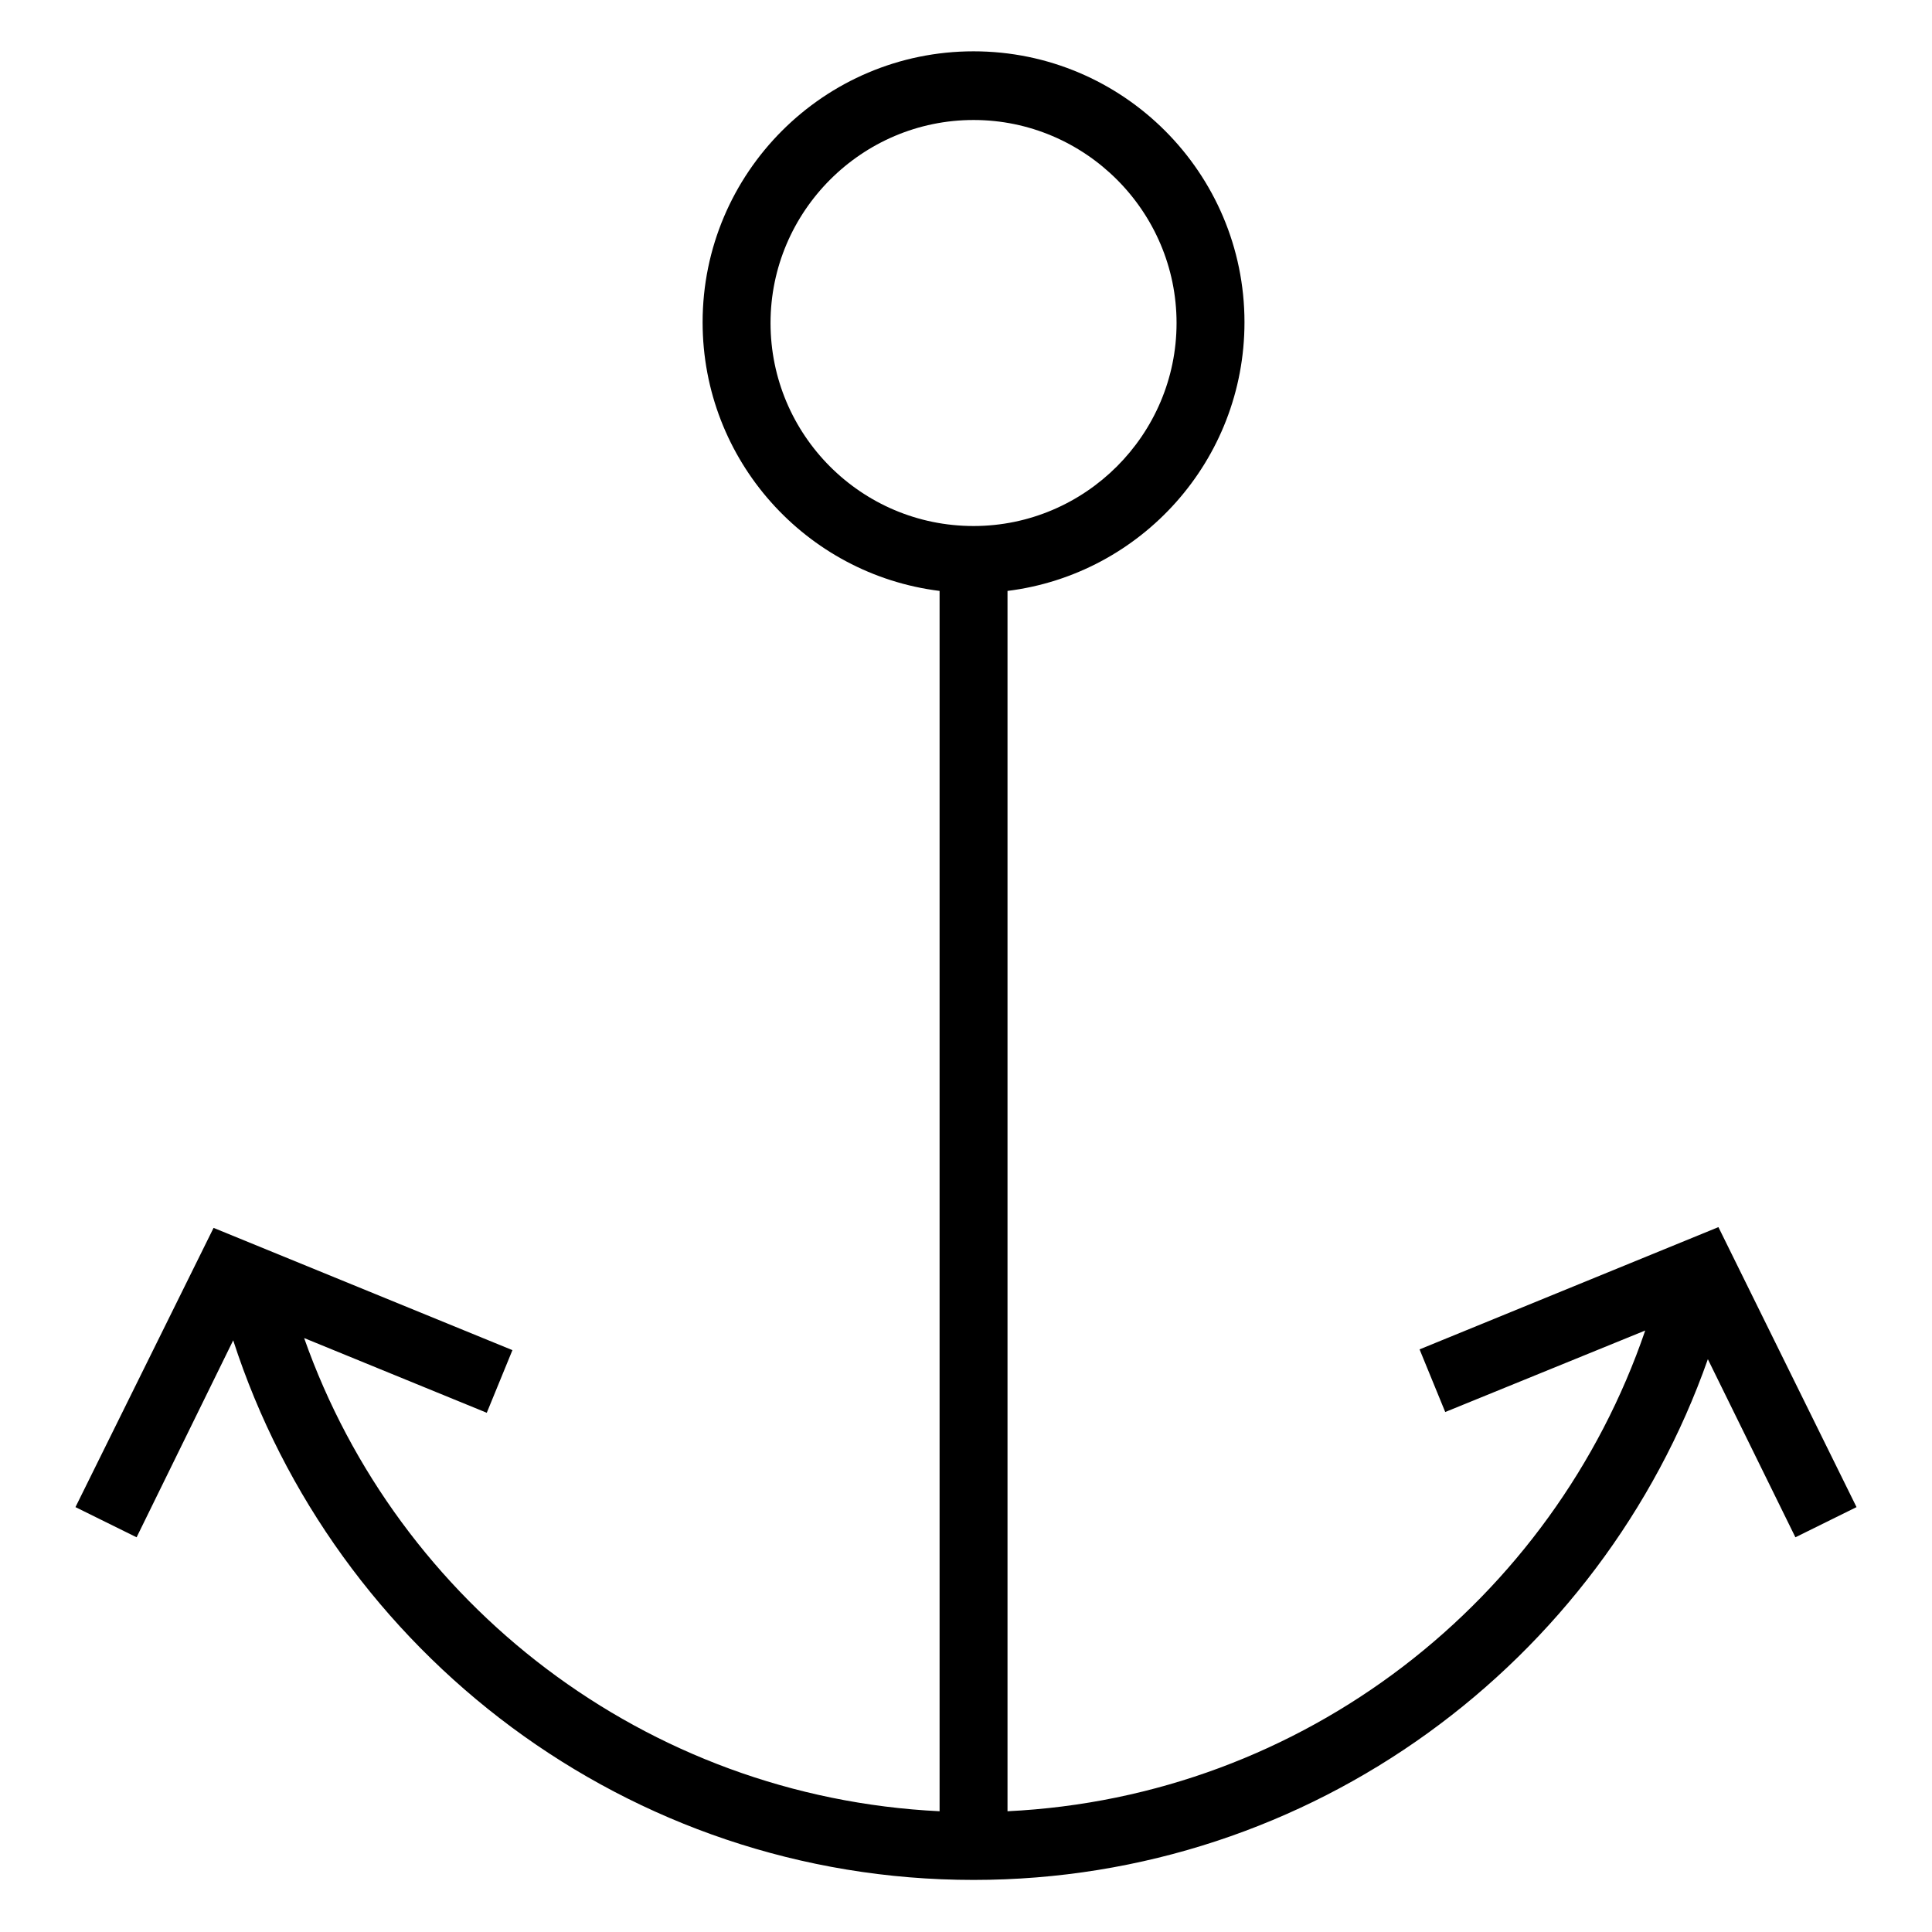 <?xml version="1.0" encoding="utf-8"?>
<!-- Svg Vector Icons : http://www.onlinewebfonts.com/icon -->
<!DOCTYPE svg PUBLIC "-//W3C//DTD SVG 1.1//EN" "http://www.w3.org/Graphics/SVG/1.1/DTD/svg11.dtd">
<svg version="1.1" xmlns="http://www.w3.org/2000/svg" xmlns:xlink="http://www.w3.org/1999/xlink" x="0px" y="0px" viewBox="0 0 256 256" enable-background="new 0 0 256 256" xml:space="preserve">
<g> <path fill="#000000" d="M246,199.7l-18.3-37.1l-39.6,16.2l3.4,8.3l26.5-10.8c-12.2,35.7-45.2,61.8-84.5,63.7V78.3 c17.7-2.2,31.4-17.3,31.4-35.6c0-19.8-16.1-35.9-35.9-35.9c-19.8,0-35.9,16.1-35.9,35.9c0,18.3,13.7,33.4,31.4,35.6V240 c-39-1.9-71.8-27.5-84.2-62.7l24.2,9.9l3.4-8.3l-39.6-16.2L10,199.7l8.1,4l12.8-26.1c13.4,41.4,52.3,71.5,98.1,71.5 c44.9,0,83.2-28.9,97.3-69l11.6,23.6L246,199.7L246,199.7z M102.1,42.8c0-14.8,12.1-26.9,26.9-26.9c14.8,0,26.9,12.1,26.9,26.9 c0,14.8-12.1,26.9-26.9,26.9C114.1,69.7,102.1,57.6,102.1,42.8z"/></g>
</svg>